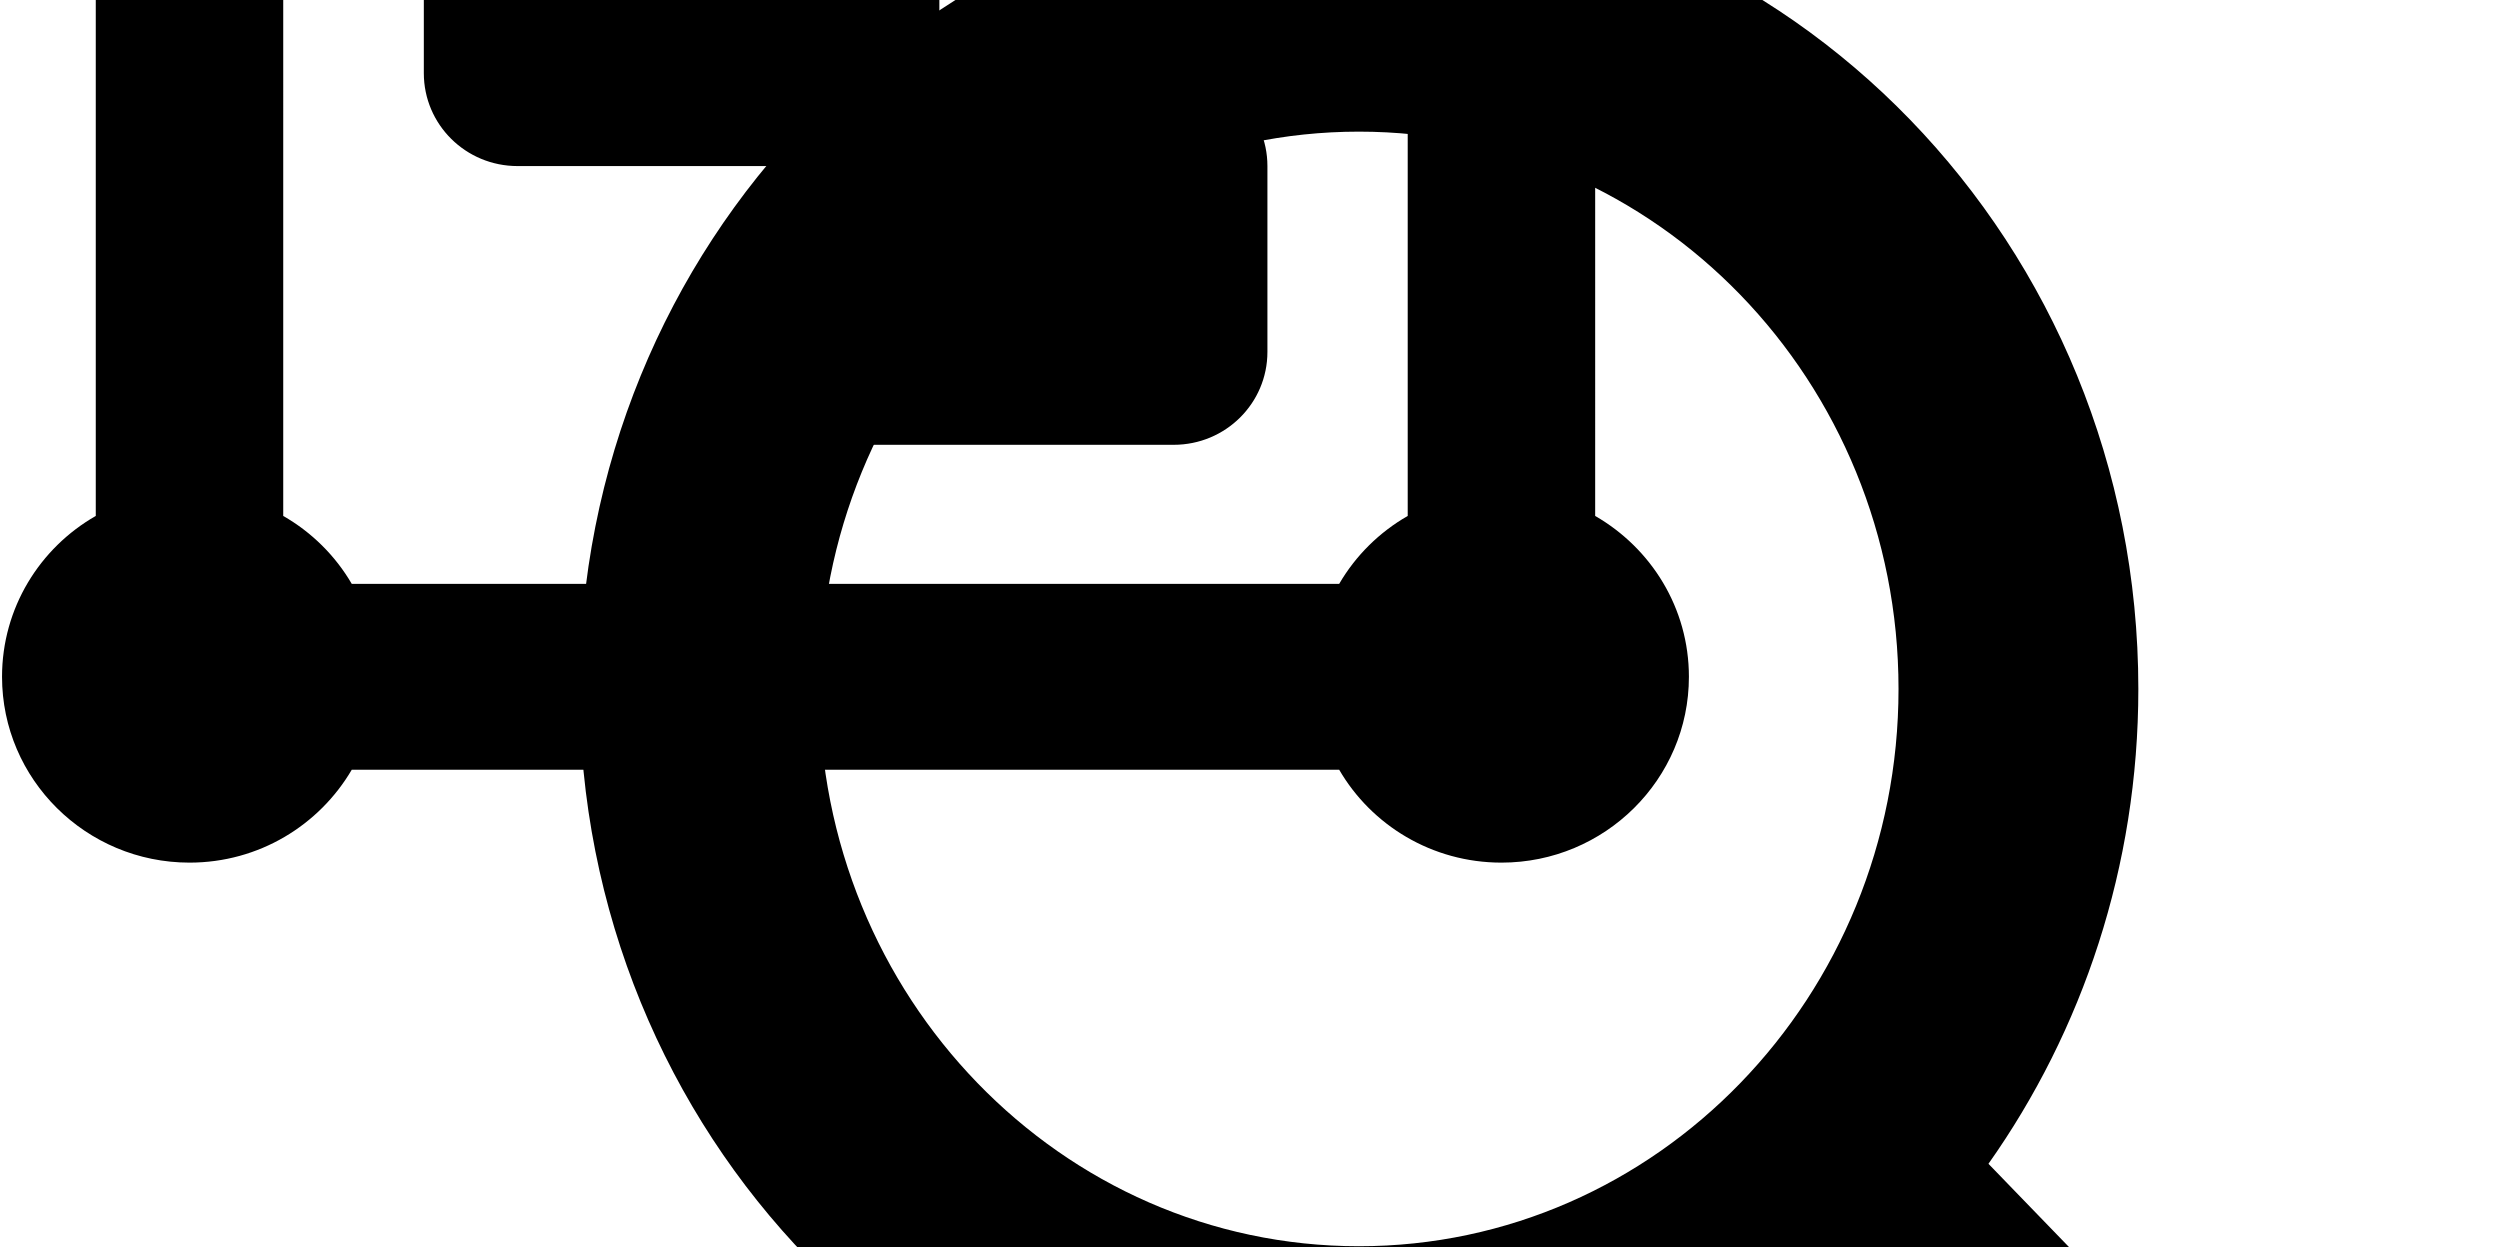 <svg xmlns:inkscape="http://www.inkscape.org/namespaces/inkscape" xmlns:sodipodi="http://sodipodi.sourceforge.net/DTD/sodipodi-0.dtd" xmlns="http://www.w3.org/2000/svg" xmlns:svg="http://www.w3.org/2000/svg" viewBox="0 118.11 472.67 236.22" version="1.1" id="svg1" sodipodi:docname="object-group-solid-full.svg" width="473" height="236"><rect x="0" y="118.11" width="472.67" height="236.22" fill="#FFFFFF"/>
  <defs id="defs1"/>
  <!--!Font Awesome Free 7.1.0 by @fontawesome - https://fontawesome.com License - https://fontawesome.com/license/free Copyright 2025 Fonticons, Inc.-->
  <path d="M 17.751,65.653 C 7.156,59.604 0,48.222 0,35.191 0,15.781 15.92,0 35.501,0 c 13.146,0 24.629,7.093 30.731,17.595 H 253.222 C 259.38,7.093 270.806,0 283.953,0 c 19.581,0 35.501,15.781 35.501,35.191 0,13.032 -7.156,24.414 -17.751,30.462 V 215.818 c 10.595,6.103 17.751,17.43 17.751,30.462 0,19.41 -15.92,35.191 -35.501,35.191 -13.146,0 -24.629,-7.093 -30.731,-17.595 H 66.232 c -6.157,10.502 -17.584,17.595 -30.731,17.595 C 15.92,281.47 0,265.689 0,246.28 0,233.248 7.156,221.866 17.751,215.818 Z m 248.507,0 c -5.381,-3.079 -9.874,-7.533 -12.98,-12.867 H 66.232 c -3.106,5.334 -7.599,9.787 -12.98,12.867 V 215.818 c 5.381,3.079 9.874,7.533 12.98,12.867 H 253.222 c 3.106,-5.334 7.599,-9.787 12.98,-12.867 V 65.653 Z M 79.877,96.774 c 0,-9.732 7.932,-17.595 17.751,-17.595 h 62.127 c 9.818,0 17.751,7.863 17.751,17.595 v 35.191 c 0,9.732 -7.932,17.595 -17.751,17.595 H 97.628 c -9.818,0 -17.751,-7.863 -17.751,-17.595 z m 62.127,79.179 h 17.751 c 24.518,0 44.376,-19.685 44.376,-43.988 h 17.751 c 9.818,0 17.751,7.863 17.751,17.595 v 35.191 c 0,9.732 -7.932,17.595 -17.751,17.595 h -62.127 c -9.818,0 -17.751,-7.863 -17.751,-17.595 z" id="path1" style="stroke-width:0.552" inkscape:export-filename="photo identifier.svg" inkscape:export-xdpi="96" inkscape:export-ydpi="96"/>
  <path d="m 404.566,248.578 c 0,33.64 -10.573,64.716 -28.385,89.928 l 89.839,92.859 c 8.87,9.161 8.87,24.039 0,33.201 -8.87,9.161 -23.276,9.161 -32.146,0 l -89.839,-92.859 c -24.411,18.396 -54.499,29.316 -87.071,29.316 -81.536,0 -147.602,-68.234 -147.602,-152.445 0,-84.211 66.066,-152.445 147.602,-152.445 81.536,0 147.602,68.234 147.602,152.445 z M 256.963,354.117 c 56.415,0 102.186,-47.273 102.186,-105.539 0,-58.266 -45.771,-105.539 -102.186,-105.539 -56.415,0 -102.186,47.273 -102.186,105.539 0,58.266 45.771,105.539 102.186,105.539 z" id="path1-8" style="stroke-width:0.721"/>
</svg>